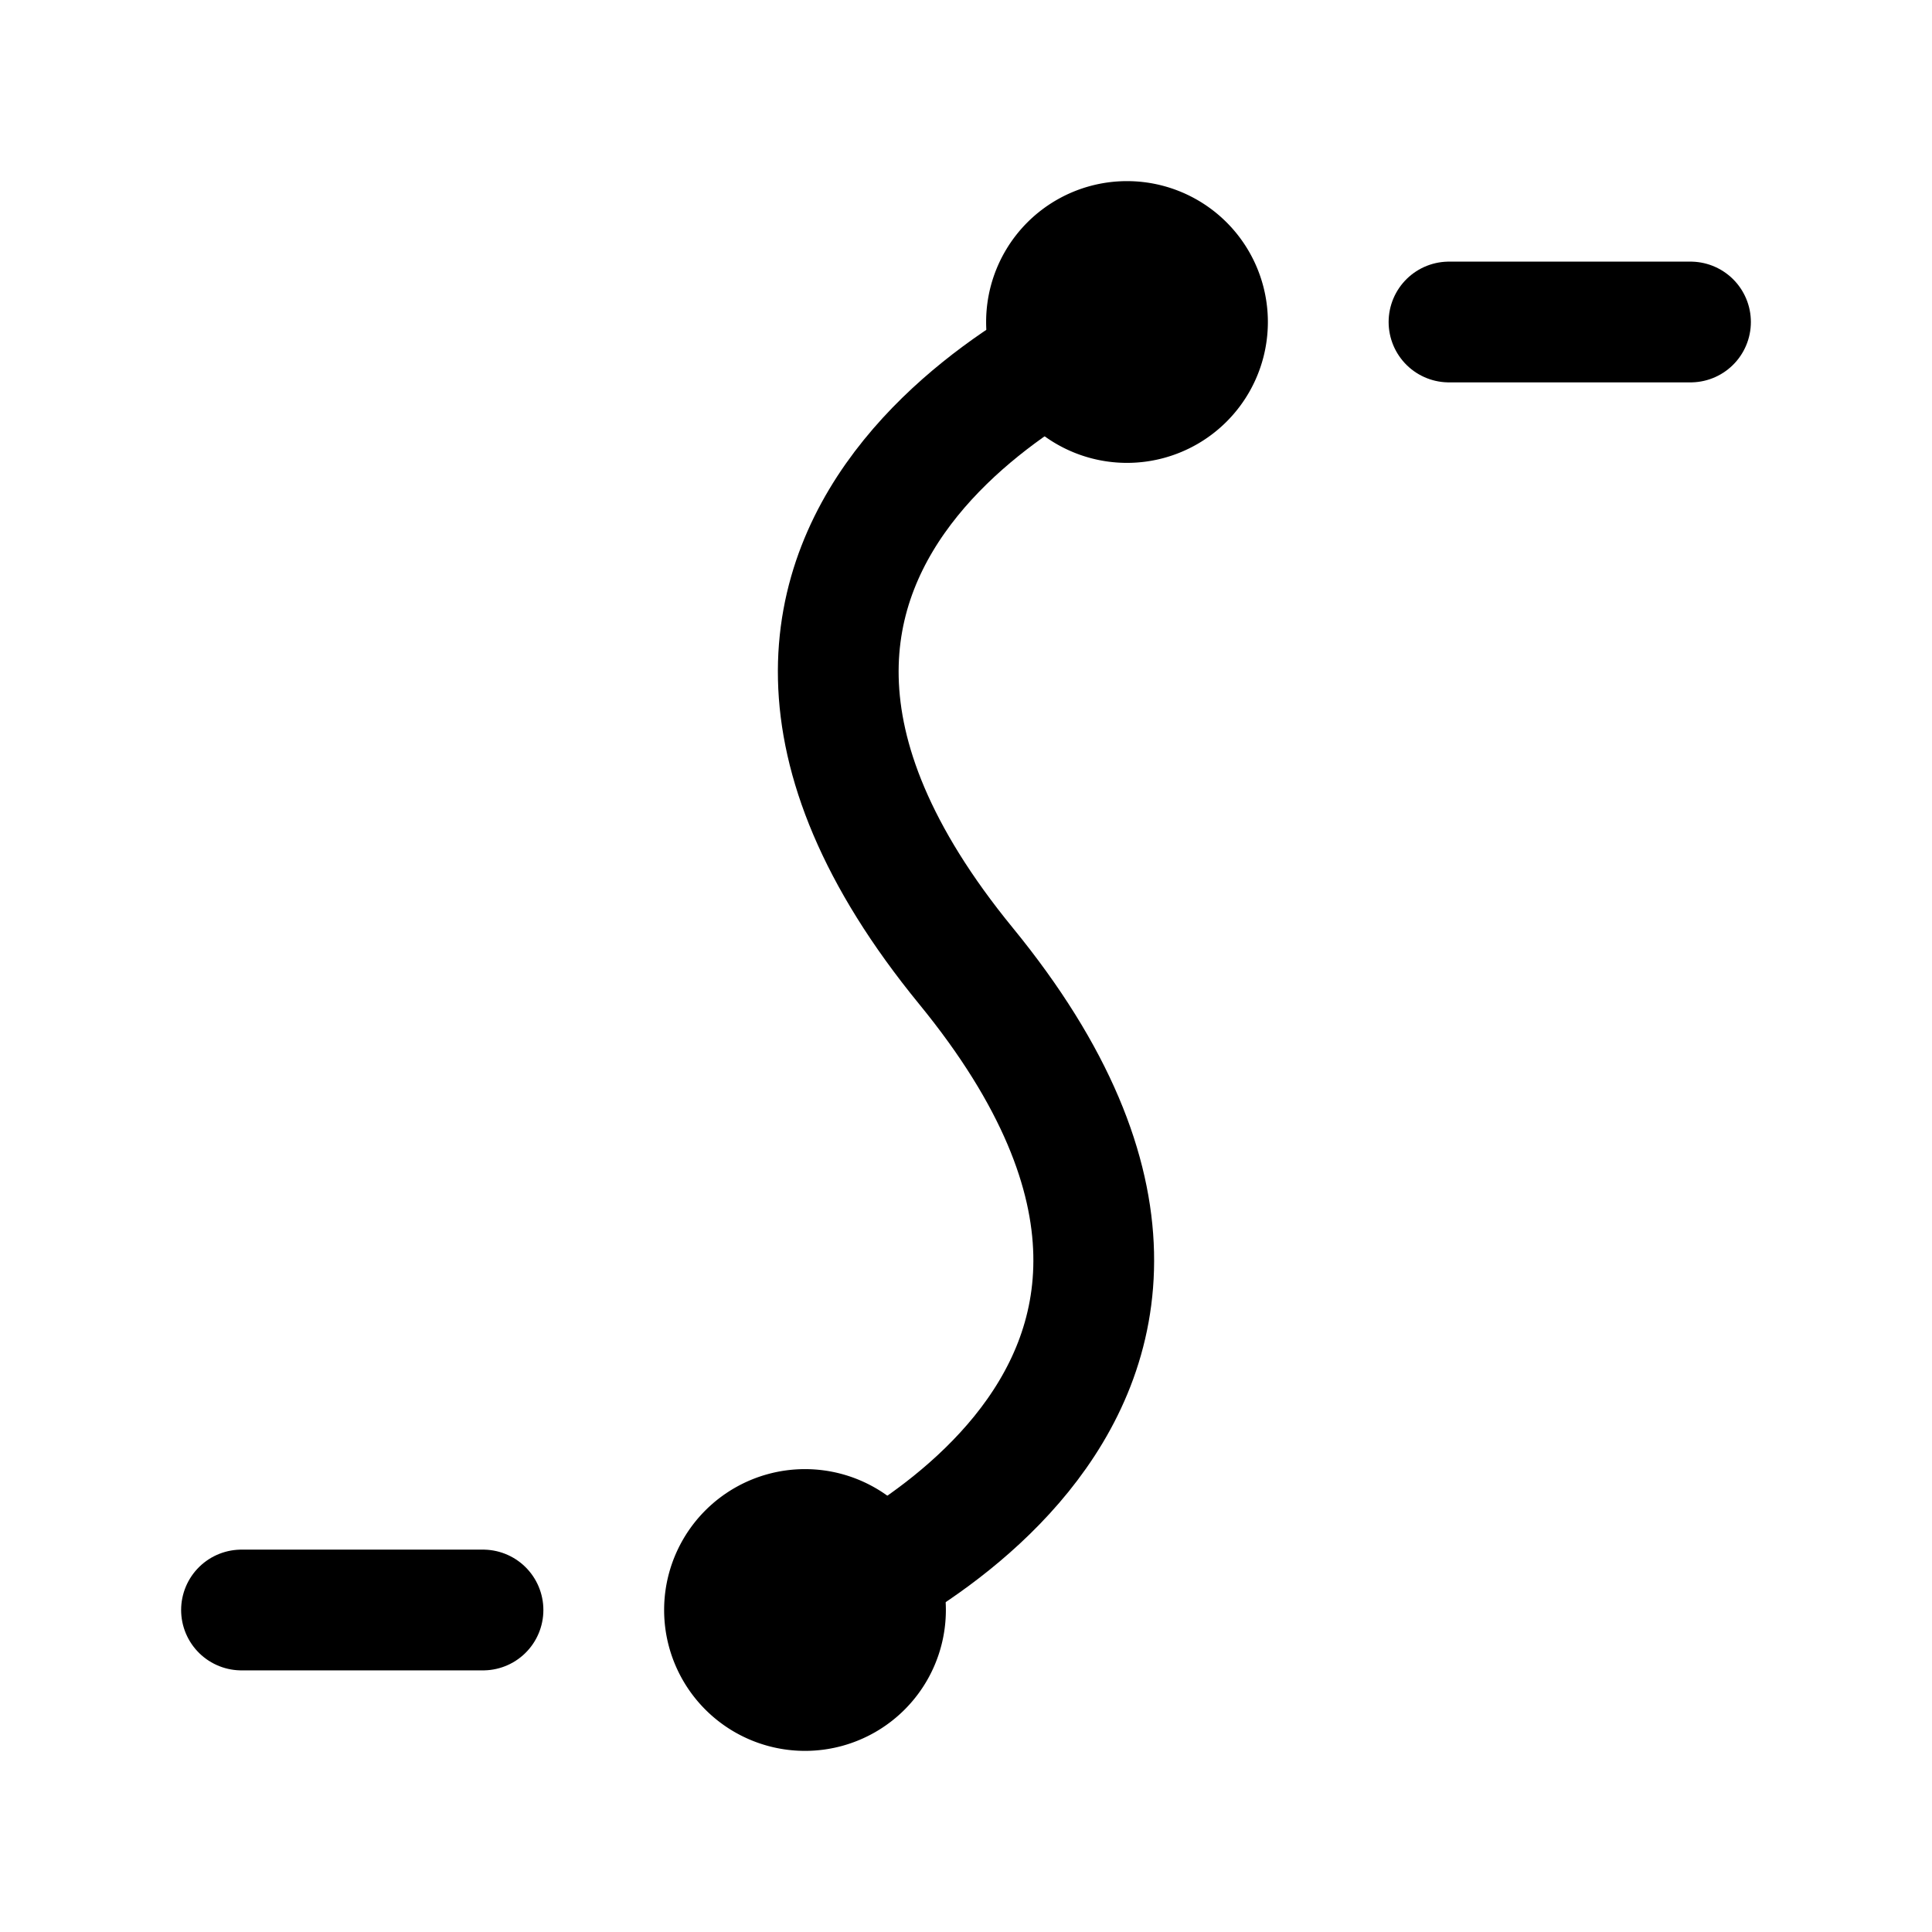 <?xml version="1.0" encoding="utf-8"?>
<!-- Generator: www.svgicons.com -->
<svg xmlns="http://www.w3.org/2000/svg" width="800" height="800" viewBox="0 0 24 24">
<g fill="none" stroke="currentColor" stroke-linecap="round" stroke-linejoin="round" stroke-width="1.5"><path d="M18 4h3"/><path fill="currentColor" d="M10 21a1 1 0 1 0 0-2a1 1 0 0 0 0 2m4-16a1 1 0 1 0 0-2a1 1 0 0 0 0 2"/><path d="M10 20s6.5-2.5 2-8s2-8 2-8M3 20h3"/></g>
</svg>